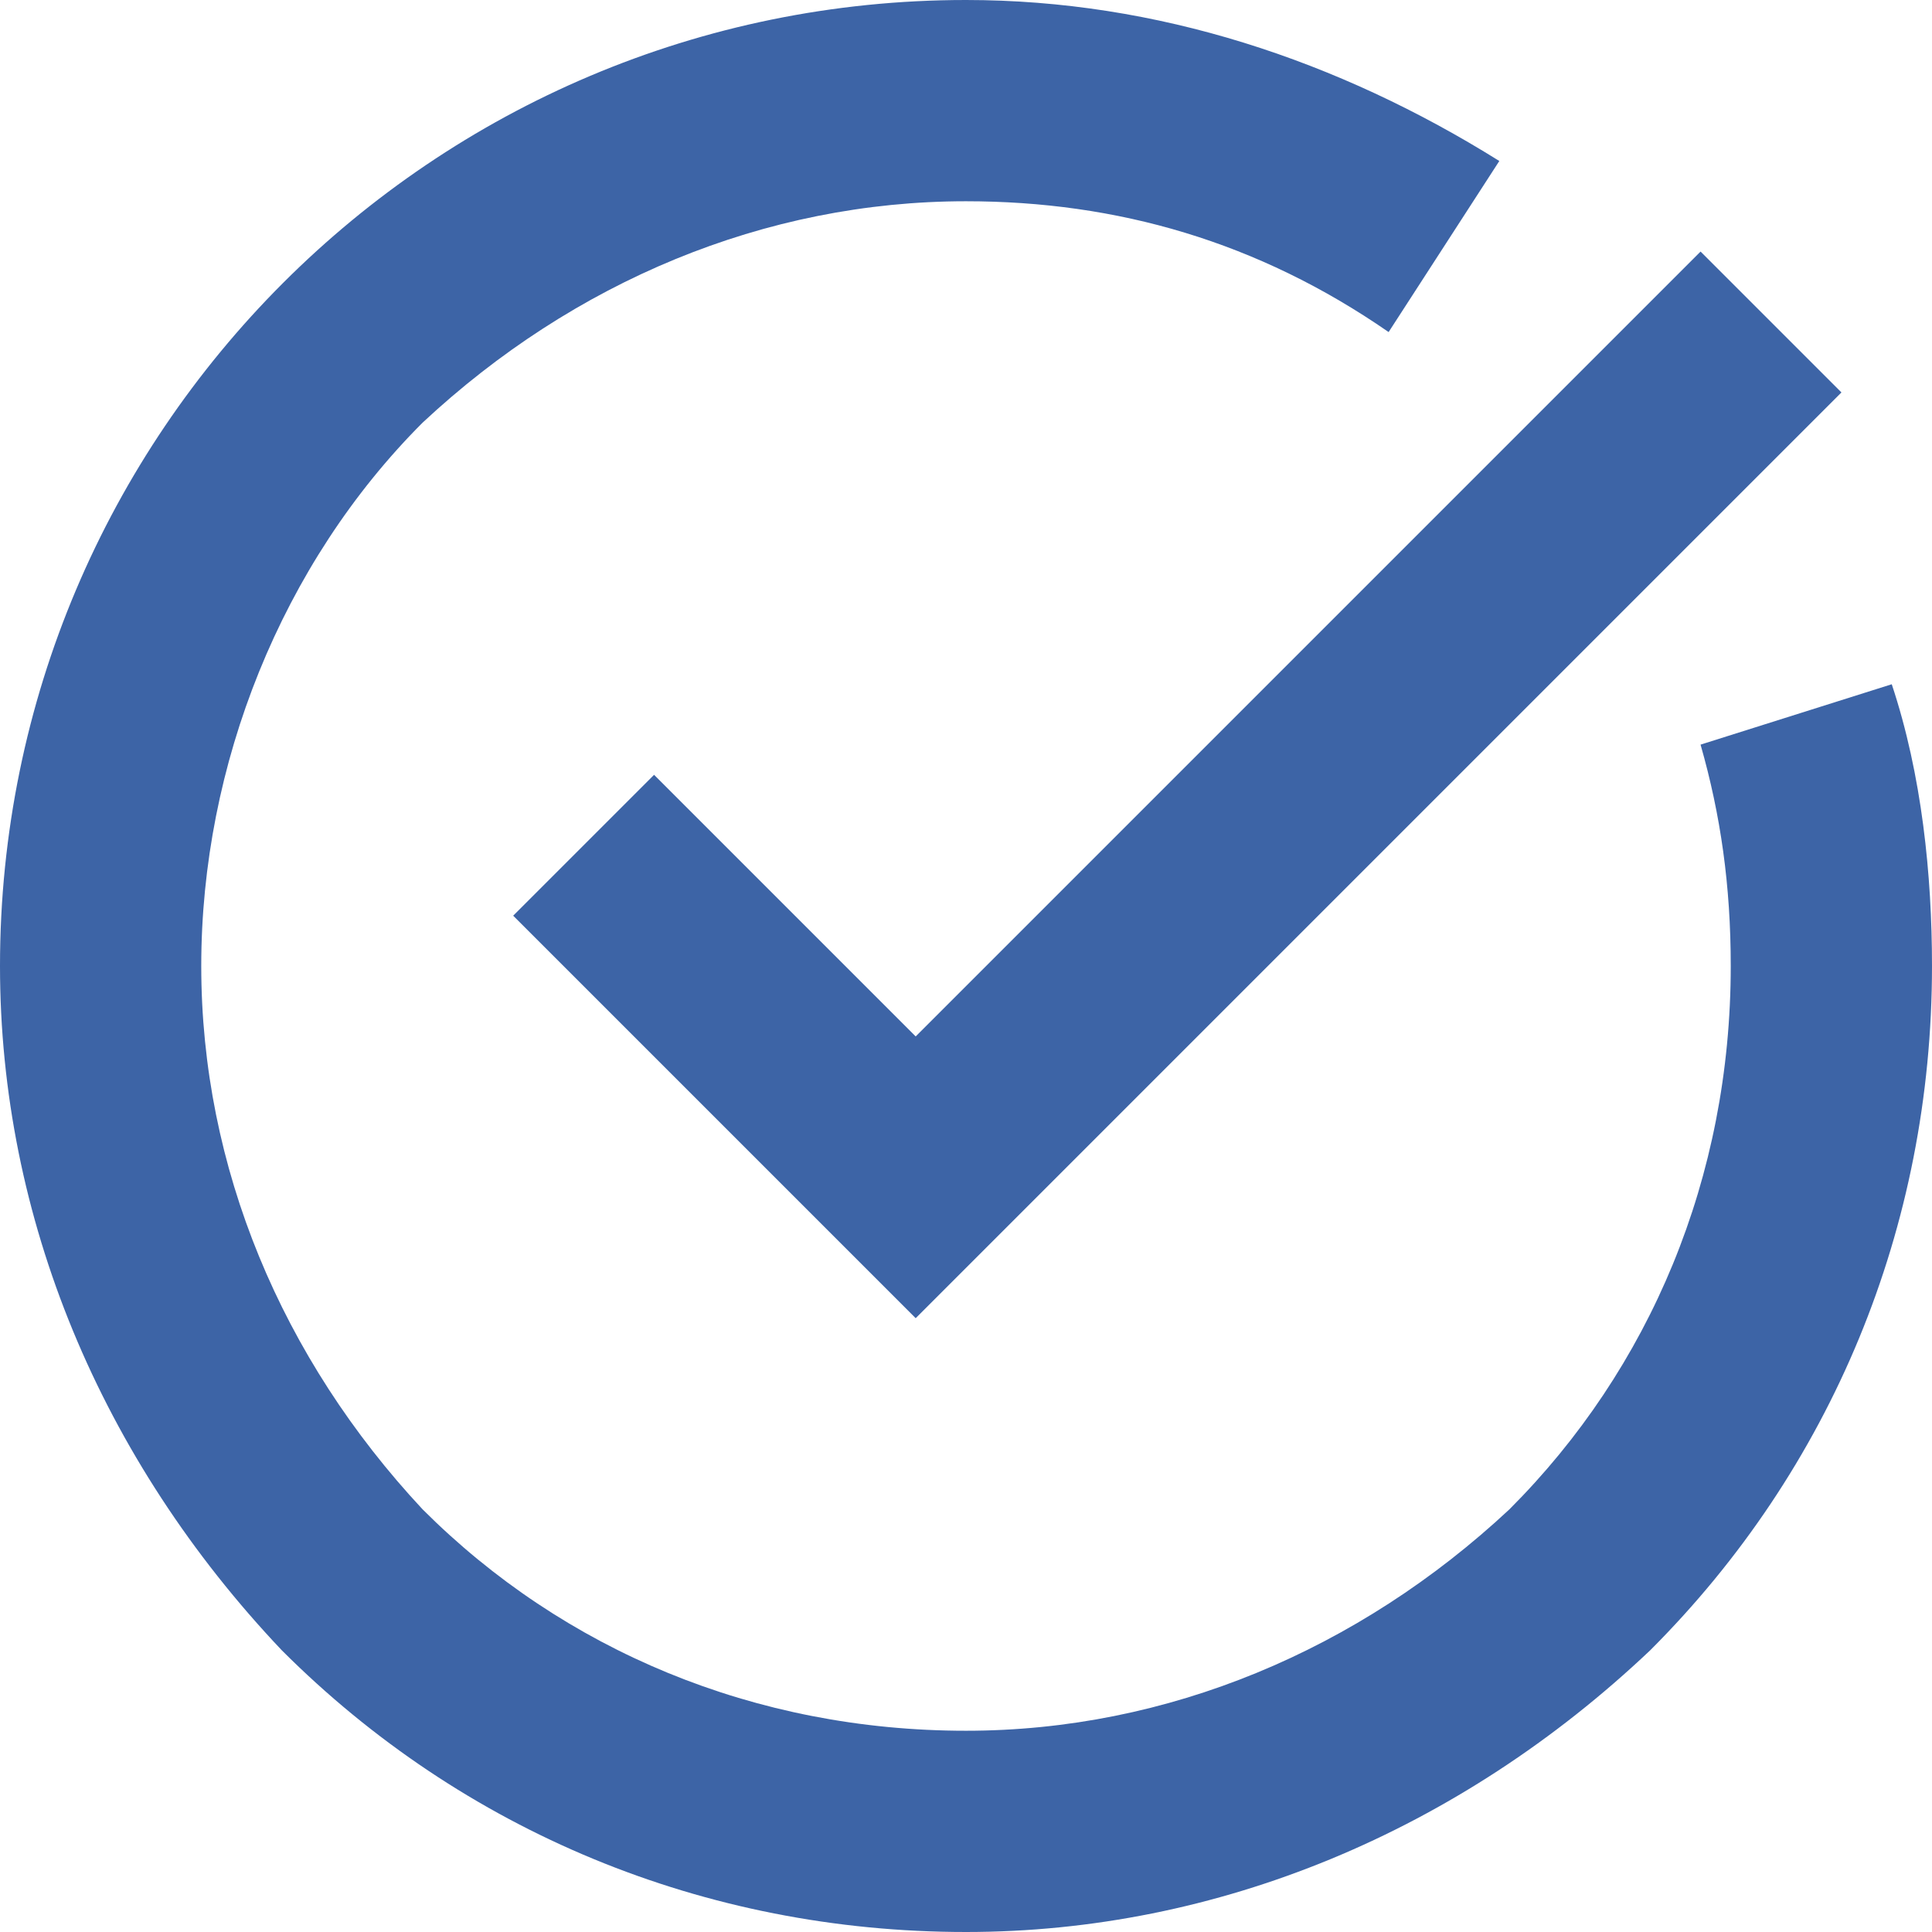<?xml version="1.0" encoding="utf-8"?>
<!-- Generator: Adobe Illustrator 24.3.0, SVG Export Plug-In . SVG Version: 6.00 Build 0)  -->
<svg version="1.1" xmlns="http://www.w3.org/2000/svg" xmlns:xlink="http://www.w3.org/1999/xlink" x="0px" y="0px"
	 viewBox="0 0 19.2 19.2" style="enable-background:new 0 0 19.2 19.2;" xml:space="preserve">
<style type="text/css">
	.st0{fill:#3D64A6;}
</style>
<g id="レイヤー_1">
</g>
<g id="ベース">
</g>
<g id="デザイン">
	<g>
		<g>
			<path class="st0" d="M9.6,19.2C9.6,19.2,9.6,19.2,9.6,19.2c-2.6,0-5-1-6.8-2.8C1,14.5,0,12.1,0,9.6C0,4.3,4.3,0,9.6,0
				c0,0,0,0,0,0c1.9,0,3.7,0.6,5.3,1.6l-1.1,1.7C12.5,2.4,11.1,2,9.6,2c0,0,0,0,0,0c-2,0-3.9,0.8-5.4,2.2C2.8,5.6,2,7.6,2,9.6
				c0,2,0.8,3.9,2.2,5.4c1.4,1.4,3.3,2.2,5.4,2.2c0,0,0,0,0,0c2,0,3.9-0.8,5.4-2.2c1.4-1.4,2.2-3.3,2.2-5.4c0-0.8-0.1-1.5-0.3-2.2
				l1.9-0.6c0.3,0.9,0.4,1.9,0.4,2.8c0,2.6-1,5-2.8,6.8C14.5,18.2,12.1,19.2,9.6,19.2z"/>
			<polygon class="st0" points="9.1,13.1 5.1,9.1 6.5,7.7 9.1,10.3 16.9,2.5 18.3,3.9 			"/>
		</g>
	</g>
</g>
</svg>
